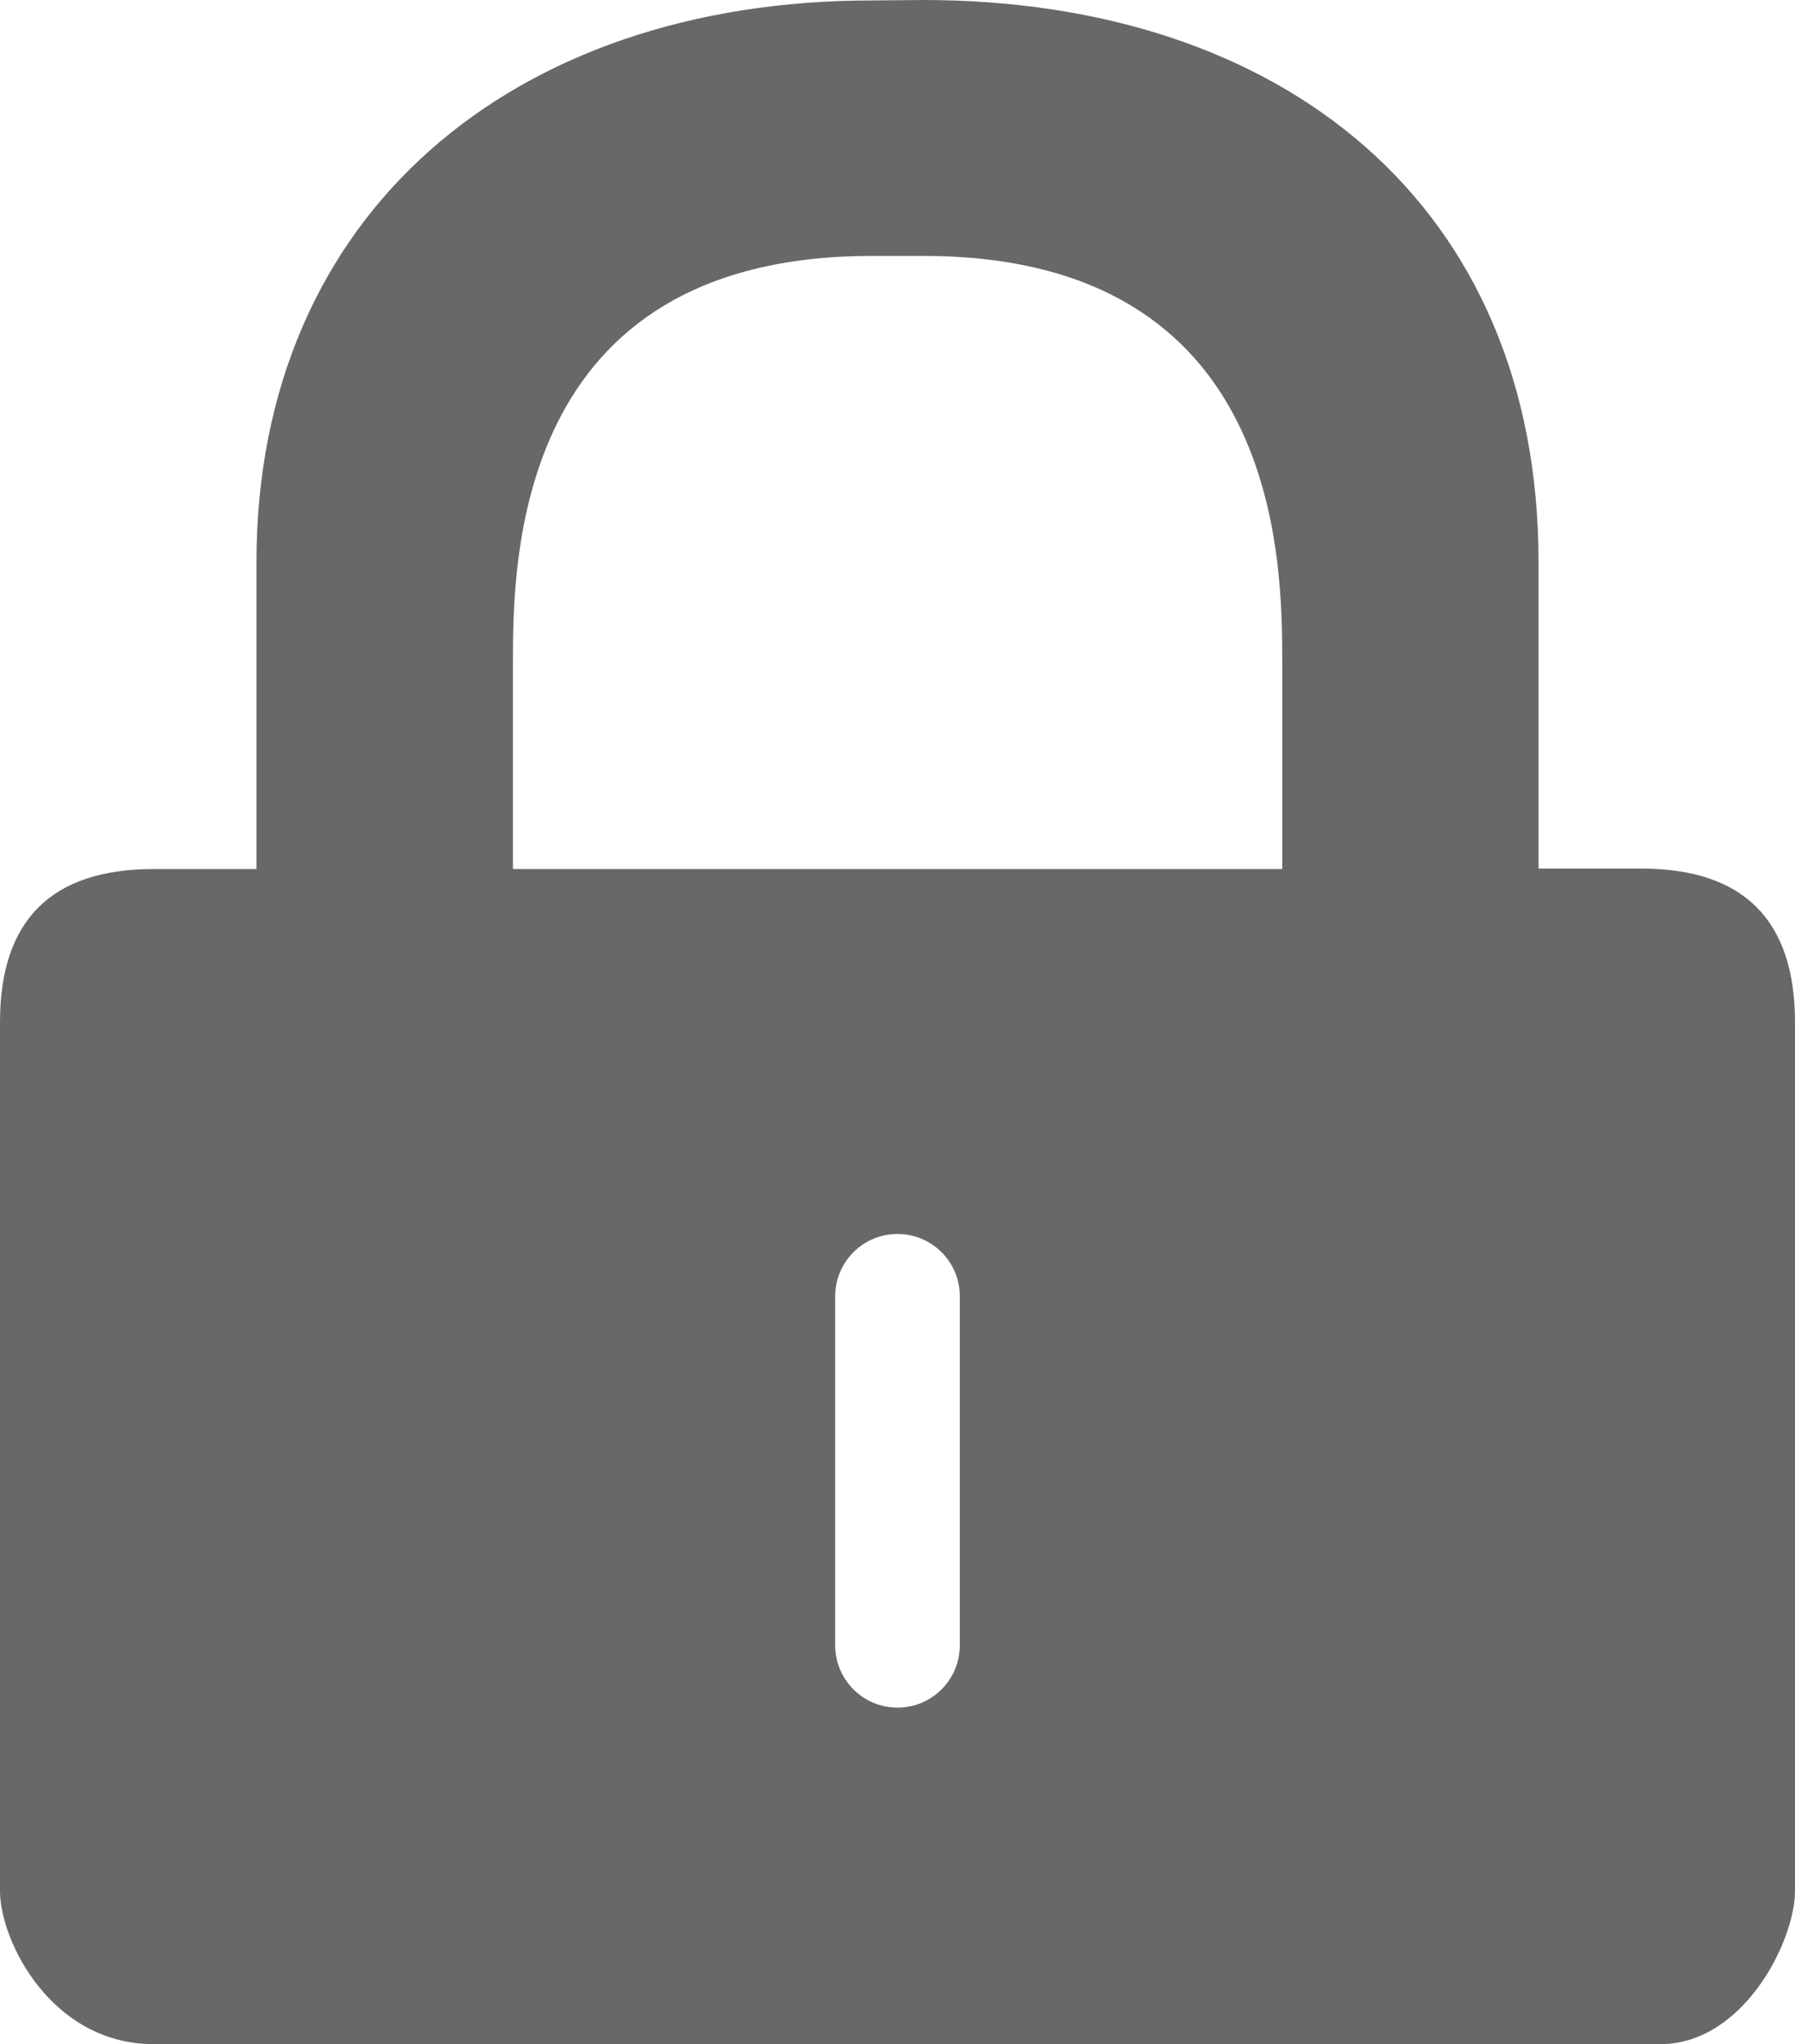<?xml version="1.0" encoding="UTF-8"?>
<svg xmlns="http://www.w3.org/2000/svg" width="72" height="82" viewBox="0 0 72 82" fill="none">
  <path fill-rule="evenodd" clip-rule="evenodd" d="M10.287 22.563C10.287 8.573 20.574 0.018 34.975 0.018L37.025 0C51.426 0 61.713 8.198 61.713 22.545V34.842H65.828C69.943 34.842 72 36.91 72 41.009V75.851C72 77.86 69.943 81.981 66.618 82H6.172C2.057 82 0 77.86 0 75.851V41.009C0 36.91 2.057 34.861 6.172 34.861H10.287V22.563ZM37.033 10.266H34.975C20.574 10.266 20.574 22.563 20.574 26.663V34.861H51.434V26.663C51.434 22.563 51.434 10.266 37.033 10.266ZM38.5 52C38.5 50.619 37.381 49.5 36 49.5C34.619 49.5 33.5 50.619 33.5 52V66C33.5 67.381 34.619 68.5 36 68.5C37.381 68.5 38.5 67.381 38.5 66V52Z" fill="#686868"></path>
</svg>
